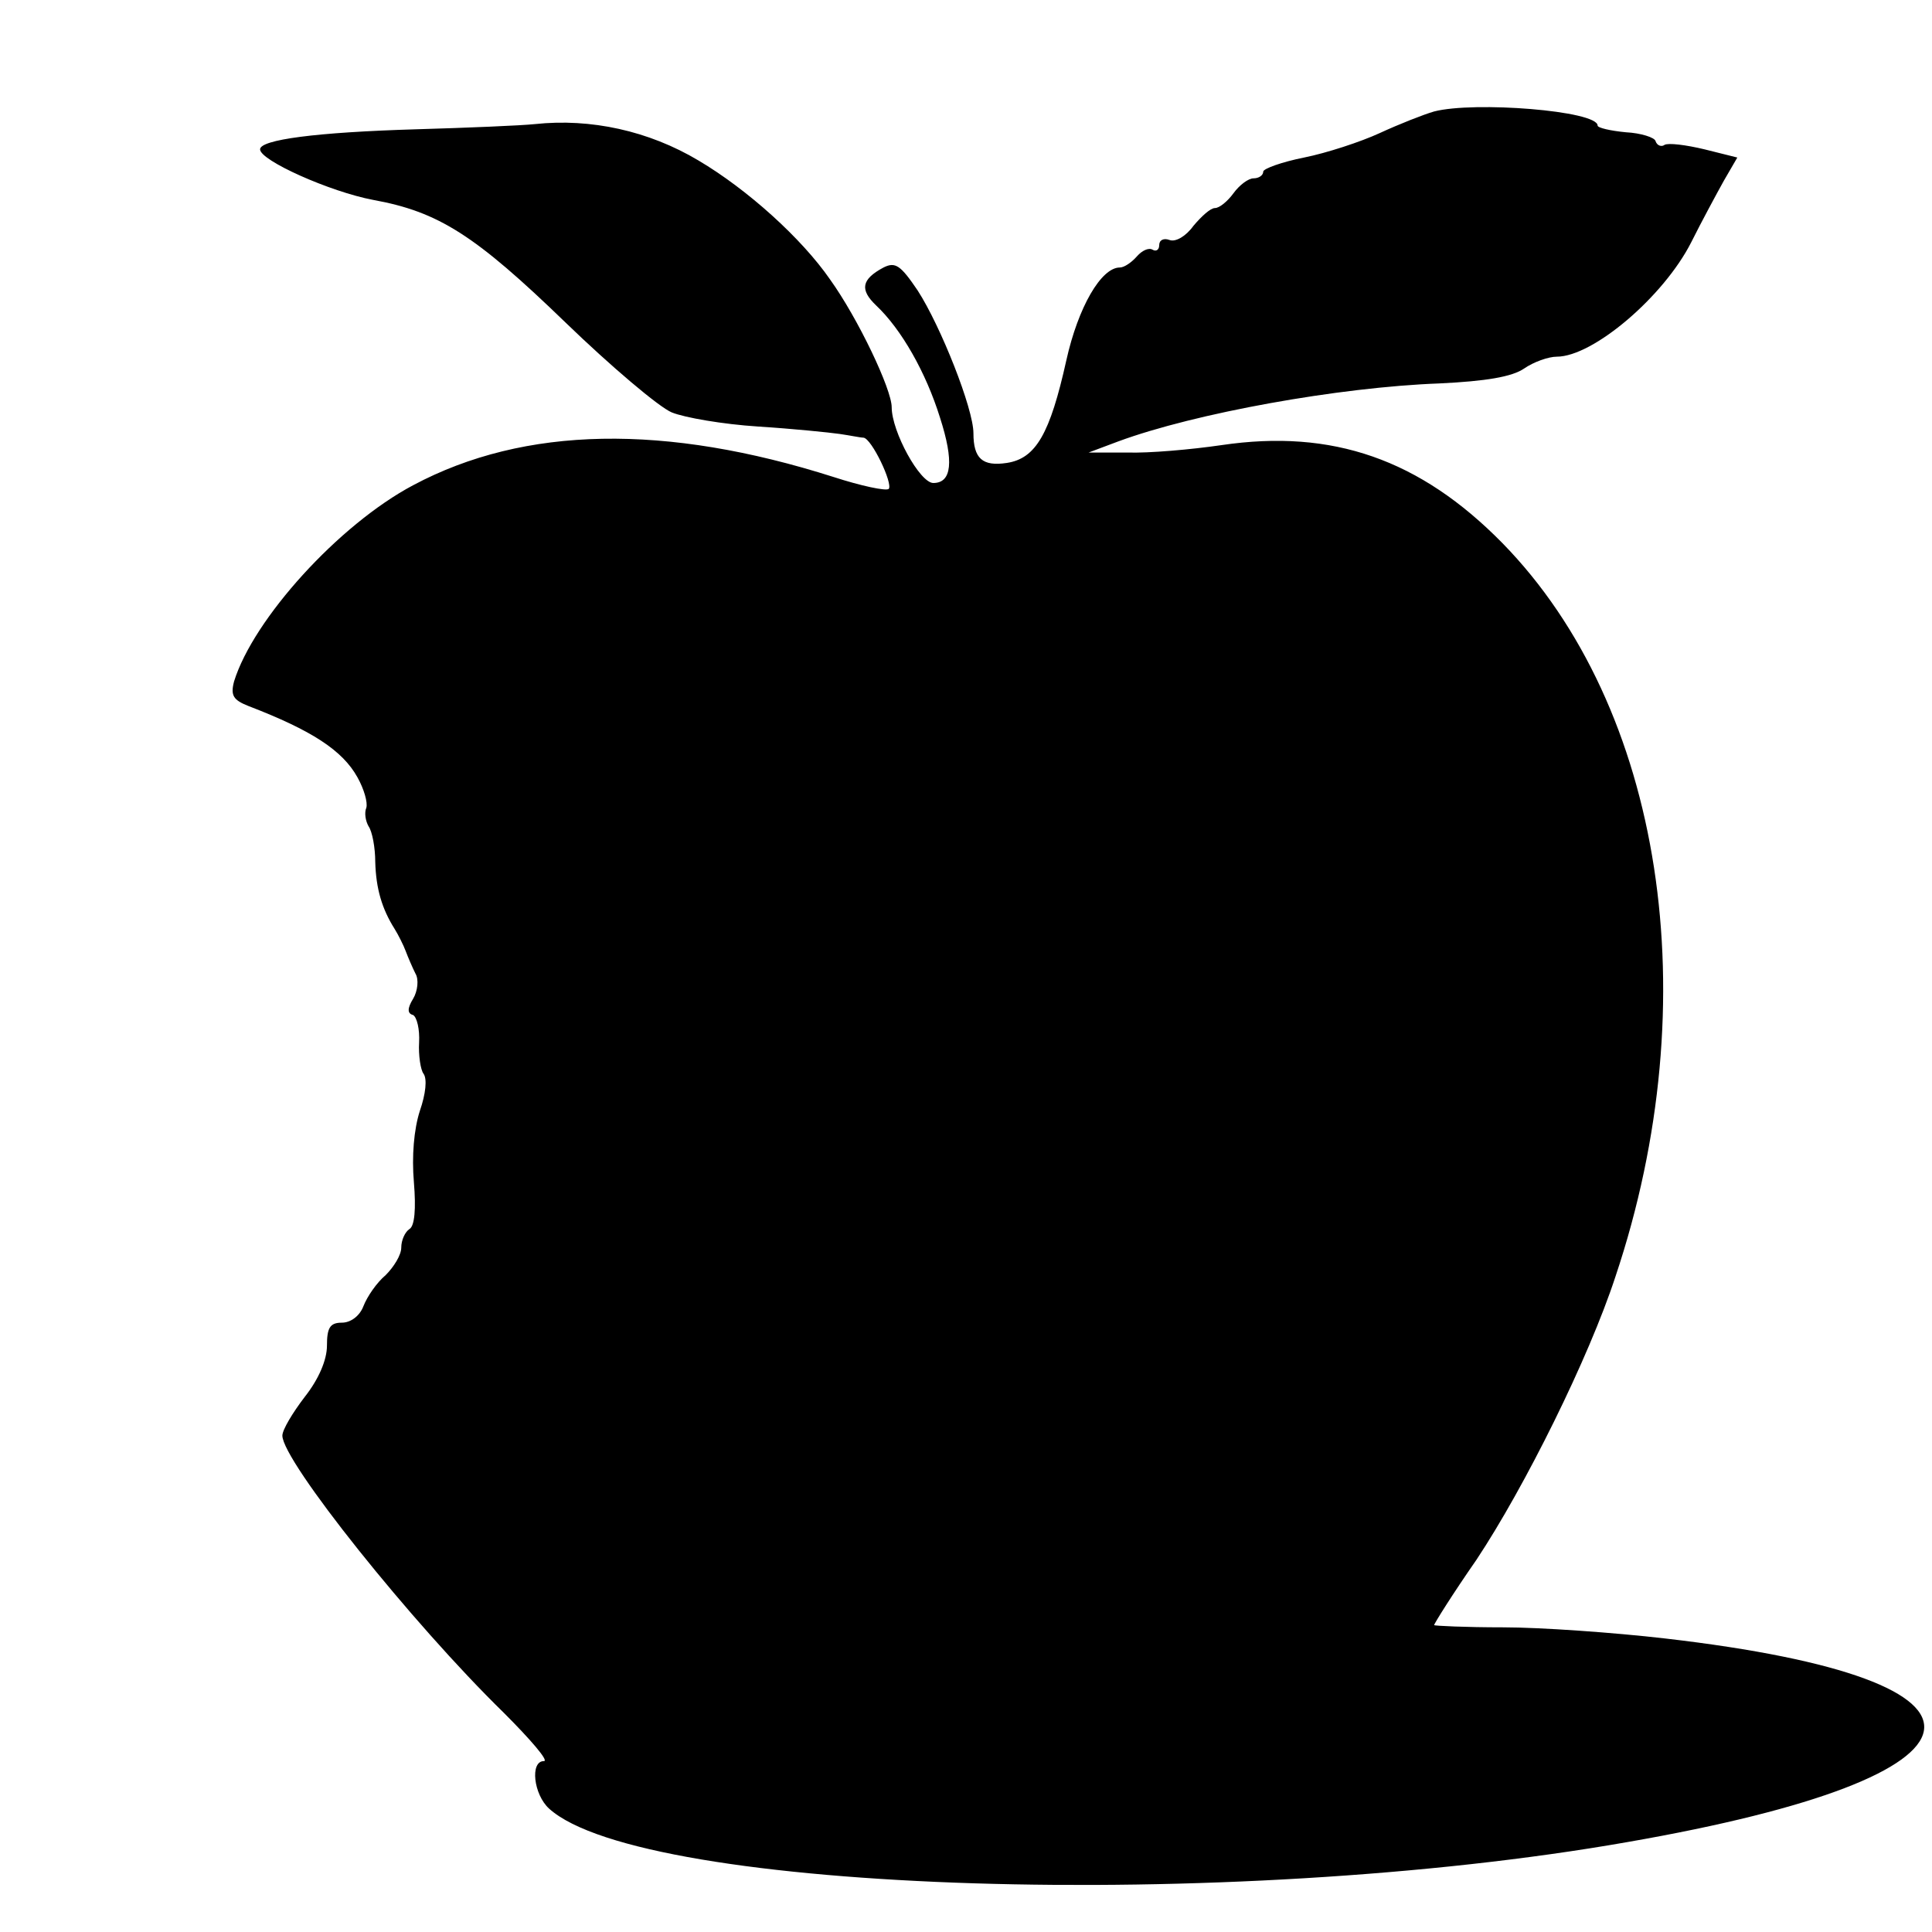 <?xml version="1.0" standalone="no"?>
<!DOCTYPE svg PUBLIC "-//W3C//DTD SVG 20010904//EN"
 "http://www.w3.org/TR/2001/REC-SVG-20010904/DTD/svg10.dtd">
<svg version="1.0" xmlns="http://www.w3.org/2000/svg"
 width="260pt" height="260pt" viewBox="0 0 260 260"
 preserveAspectRatio="xMidYMid meet">
<g transform="translate(0,260) scale(0.1,-0.1)"
fill="#000000" stroke="none">
<path d="M1930 2450 c-14 -4 -47 -17 -73 -29 -26 -12 -72 -27 -102 -33 -30 -6
-55 -15 -55 -19 0 -5 -6 -9 -13 -9 -7 0 -19 -9 -27 -20 -8 -11 -19 -20 -25
-20 -6 0 -18 -11 -29 -24 -10 -14 -24 -22 -32 -19 -8 3 -14 0 -14 -7 0 -6 -4
-9 -9 -6 -5 3 -14 -1 -21 -9 -7 -8 -17 -15 -23 -15 -25 0 -56 -53 -72 -125
-22 -99 -41 -132 -80 -138 -33 -5 -45 6 -45 40 0 33 -44 144 -75 192 -23 34
-30 39 -46 31 -30 -16 -32 -30 -10 -51 34 -32 67 -90 86 -151 19 -59 16 -88
-9 -88 -18 0 -56 69 -56 102 0 24 -45 119 -83 172 -38 55 -111 121 -177 160
-67 40 -145 57 -220 49 -19 -2 -91 -5 -160 -7 -135 -4 -210 -14 -210 -27 0
-15 94 -57 152 -68 88 -16 137 -47 259 -165 61 -59 126 -114 143 -121 17 -7
69 -16 116 -19 47 -3 96 -8 110 -10 14 -2 28 -5 32 -5 11 -1 40 -62 34 -69 -4
-3 -37 4 -74 16 -226 72 -416 69 -566 -11 -100 -53 -215 -180 -241 -264 -5
-19 -1 -25 19 -33 86 -33 127 -60 147 -96 9 -16 14 -34 12 -41 -3 -7 -1 -18 3
-25 5 -7 9 -29 9 -48 1 -36 9 -63 26 -90 5 -8 12 -22 15 -30 3 -8 9 -22 13
-30 5 -8 3 -24 -3 -34 -8 -13 -8 -20 0 -22 5 -3 9 -19 8 -37 -1 -17 2 -37 6
-42 5 -7 3 -27 -5 -50 -8 -25 -11 -61 -8 -96 3 -36 1 -59 -6 -63 -6 -4 -11
-15 -11 -25 0 -10 -10 -26 -21 -37 -12 -10 -25 -29 -30 -42 -5 -13 -17 -22
-29 -22 -16 0 -20 -7 -20 -31 0 -19 -11 -45 -30 -69 -16 -21 -30 -44 -30 -52
0 -34 174 -252 298 -373 36 -36 61 -65 54 -65 -19 0 -14 -45 7 -64 126 -114
916 -139 1451 -45 512 89 535 218 51 274 -69 8 -168 15 -218 15 -51 0 -93 2
-93 3 0 2 25 42 57 88 65 98 151 271 187 381 125 373 64 766 -152 987 -111
113 -229 154 -378 132 -41 -6 -98 -11 -127 -10 l-52 0 40 15 c103 38 297 73
432 78 63 3 98 9 114 20 13 9 33 16 44 16 49 0 144 81 181 154 14 28 34 65 44
83 l18 31 -44 11 c-25 6 -49 9 -54 6 -4 -3 -10 -1 -12 5 -1 5 -20 11 -40 12
-21 2 -38 6 -38 9 0 20 -166 33 -220 19z"/>
</g>
</svg>
